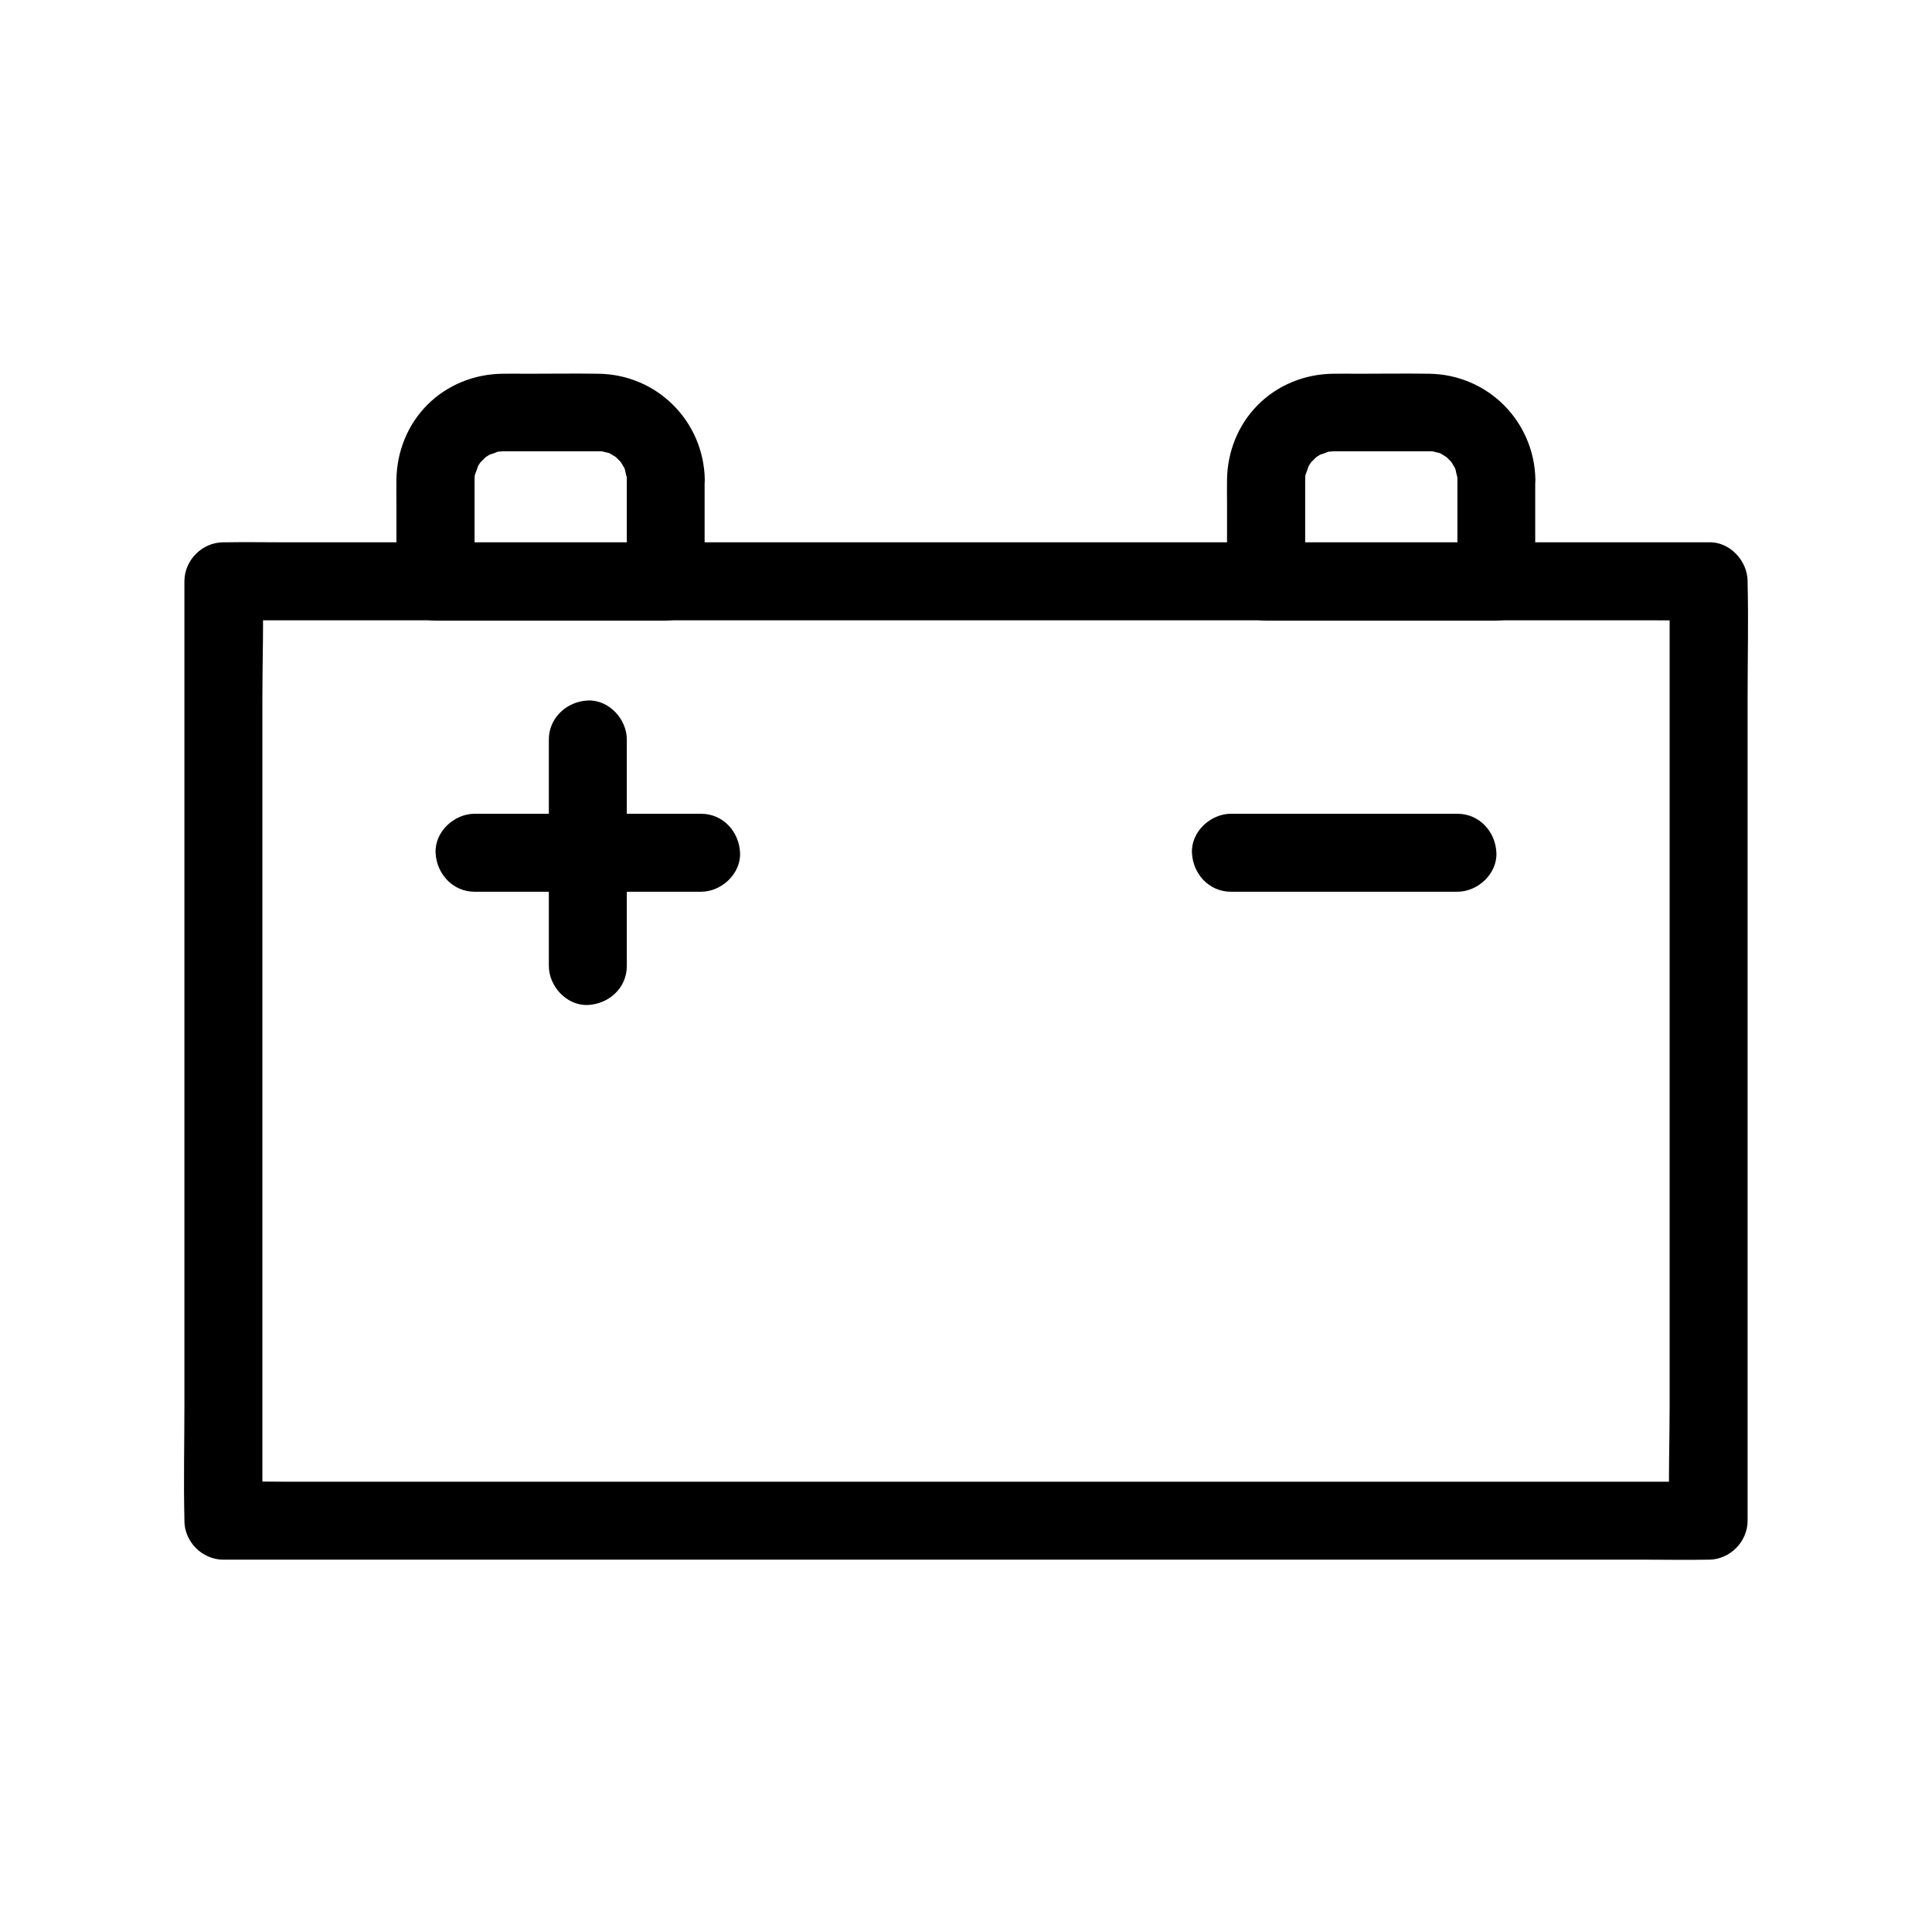 <?xml version="1.0" encoding="UTF-8"?>
<!-- Uploaded to: ICON Repo, www.iconrepo.com, Generator: ICON Repo Mixer Tools -->
<svg fill="#000000" width="800px" height="800px" version="1.1" viewBox="144 144 512 512" xmlns="http://www.w3.org/2000/svg">
 <g>
  <path d="m586.47 298.05v24.797 59.531 71.781 62.238c0 10.035-0.395 20.172 0 30.207v0.395c3.445-3.445 6.887-6.887 10.332-10.332h-10.48-28.734-42.312-51.609-56.777-57.07-53.234-44.969-32.375c-5.117 0-10.281-0.148-15.398 0h-0.641c3.445 3.445 6.887 6.887 10.332 10.332v-24.797-59.531-71.781-62.238c0-10.035 0.395-20.172 0-30.207v-0.395c-3.445 3.445-6.887 6.887-10.332 10.332h10.48 28.734 42.312 51.609 56.777 57.07 53.234 44.969 32.375c5.117 0 10.281 0.098 15.398 0h0.641c5.41 0 10.578-4.773 10.332-10.332-0.246-5.609-4.527-10.332-10.332-10.332h-10.48-28.734-42.312-51.609-56.777-57.07-53.234-44.969-32.375c-5.117 0-10.281-0.098-15.398 0h-0.641c-5.609 0-10.332 4.723-10.332 10.332v24.797 59.531 71.781 62.238c0 10.035-0.246 20.121 0 30.207v0.395c0 5.609 4.723 10.332 10.332 10.332h10.48 28.734 42.312 51.609 56.777 57.07 53.234 44.969 32.375c5.117 0 10.281 0.098 15.398 0h0.641c5.609 0 10.332-4.723 10.332-10.332v-24.797-59.531-71.781-62.238c0-10.035 0.246-20.121 0-30.207v-0.395c0-5.41-4.773-10.578-10.332-10.332-5.609 0.297-10.332 4.578-10.332 10.332z"/>
  <path d="m310.11 271.09v27.059c3.445-3.445 6.887-6.887 10.332-10.332h-53.43-7.578c3.445 3.445 6.887 6.887 10.332 10.332v-15.742-9.297-1.969c0-0.492 0.051-0.984 0.051-1.477 0.051-2.262-0.641 2.262 0.051 0.148 0.098-0.395 0.887-2.164 0.789-2.461-0.195 0.441-0.344 0.836-0.543 1.277 0.195-0.395 0.395-0.738 0.59-1.133 0.195-0.344 0.441-0.738 0.688-1.082 1.082-1.871-1.625 1.625-0.051 0.098 0.441-0.441 0.887-0.887 1.328-1.328 1.523-1.574-1.969 1.133-0.098 0.051 0.344-0.195 0.688-0.441 1.082-0.688 0.195-0.098 0.395-0.195 0.543-0.297 0.984-0.492 0.738-0.395-0.738 0.246 0.297 0.098 2.117-0.641 2.461-0.789 2.117-0.688-1.871 0.051-0.441 0 0.543 0 1.133-0.051 1.672-0.098h0.441 3.051 19.633 2.41 0.738c0.441 0 0.887 0.051 1.328 0.098-1.523-0.246-1.918-0.246-1.133-0.098 0.441 0.195 1.082 0.246 1.574 0.395 0.395 0.148 0.836 0.246 1.23 0.441-1.477-0.641-1.723-0.738-0.738-0.246 0.543 0.344 1.082 0.641 1.625 0.984 1.77 1.031-1.523-1.523-0.098-0.051 0.441 0.441 0.887 0.887 1.328 1.328 0.688 0.836 0.543 0.641-0.441-0.59 0.246 0.344 0.492 0.688 0.688 1.031 0.246 0.344 0.395 0.738 0.641 1.082 0.492 0.984 0.395 0.738-0.246-0.738 0.148 0.395 0.297 0.789 0.441 1.23 0.051 0.195 0.344 1.82 0.492 1.918-0.195-1.672-0.195-1.918-0.098-0.789 0.094 0.598 0.094 1.043 0.094 1.484 0.098 5.41 4.676 10.578 10.332 10.332 5.512-0.246 10.43-4.527 10.332-10.332-0.297-15.449-12.594-27.797-28.094-28.043-6.297-0.098-12.594 0-18.941 0-2.215 0-4.43-0.051-6.641 0-7.43 0.098-14.562 2.953-19.828 8.215-5.266 5.266-8.117 12.449-8.215 19.828-0.051 2.117 0 4.184 0 6.297v20.762c0 5.609 4.723 10.332 10.332 10.332h53.43 7.578c5.609 0 10.332-4.723 10.332-10.332v-27.059c0-5.41-4.773-10.578-10.332-10.332-5.512 0.246-10.285 4.574-10.285 10.332z"/>
  <path d="m530.23 271.09v27.059c3.445-3.445 6.887-6.887 10.332-10.332h-53.43-7.578c3.445 3.445 6.887 6.887 10.332 10.332v-15.742-9.297-1.969c0-0.492 0.051-0.984 0.051-1.477 0.051-2.262-0.641 2.262 0.051 0.148 0.098-0.395 0.887-2.164 0.789-2.461-0.195 0.441-0.344 0.836-0.543 1.277 0.195-0.395 0.395-0.738 0.59-1.133 0.195-0.344 0.441-0.738 0.688-1.082 1.082-1.871-1.625 1.625-0.051 0.098 0.441-0.441 0.887-0.887 1.328-1.328 1.523-1.574-1.969 1.133-0.098 0.051 0.344-0.195 0.688-0.441 1.082-0.688 0.195-0.098 0.395-0.195 0.543-0.297 0.984-0.492 0.738-0.395-0.738 0.246 0.297 0.098 2.117-0.641 2.461-0.789 2.117-0.688-1.871 0.051-0.441 0 0.543 0 1.133-0.051 1.672-0.098h0.441 3.051 19.633 2.41 0.738c0.441 0 0.887 0.051 1.328 0.098-1.523-0.246-1.918-0.246-1.133-0.098 0.441 0.195 1.082 0.246 1.574 0.395 0.395 0.148 0.836 0.246 1.23 0.441-1.477-0.641-1.723-0.738-0.738-0.246 0.543 0.344 1.082 0.641 1.625 0.984 1.77 1.031-1.523-1.523-0.098-0.051 0.441 0.441 0.887 0.887 1.328 1.328 0.688 0.836 0.543 0.641-0.441-0.59 0.246 0.344 0.492 0.688 0.688 1.031 0.246 0.344 0.395 0.738 0.641 1.082 0.492 0.984 0.395 0.738-0.246-0.738 0.148 0.395 0.297 0.789 0.441 1.23 0.051 0.195 0.344 1.82 0.492 1.918-0.195-1.672-0.195-1.918-0.098-0.789 0.047 0.598 0.094 1.043 0.094 1.484 0.098 5.41 4.676 10.578 10.332 10.332 5.512-0.246 10.43-4.527 10.332-10.332-0.297-15.449-12.594-27.797-28.094-28.043-6.297-0.098-12.594 0-18.941 0-2.215 0-4.43-0.051-6.641 0-7.43 0.098-14.562 2.953-19.828 8.215-5.266 5.266-8.117 12.449-8.215 19.828-0.051 2.117 0 4.184 0 6.297v20.762c0 5.609 4.723 10.332 10.332 10.332h53.43 7.578c5.609 0 10.332-4.723 10.332-10.332v-27.059c0-5.41-4.773-10.578-10.332-10.332-5.562 0.246-10.285 4.574-10.285 10.332z"/>
  <path d="m289.45 339.97v52.496 7.527c0 5.41 4.773 10.578 10.332 10.332 5.609-0.246 10.332-4.527 10.332-10.332v-52.496-7.527c0-5.41-4.773-10.578-10.332-10.332s-10.332 4.578-10.332 10.332z"/>
  <path d="m269.77 380.32h52.496 7.527c5.41 0 10.578-4.773 10.332-10.332-0.246-5.609-4.527-10.332-10.332-10.332h-52.496-7.527c-5.41 0-10.578 4.773-10.332 10.332 0.246 5.606 4.574 10.332 10.332 10.332z"/>
  <path d="m470.21 380.32h52.496 7.527c5.41 0 10.578-4.773 10.332-10.332-0.246-5.609-4.527-10.332-10.332-10.332h-52.496-7.527c-5.41 0-10.578 4.773-10.332 10.332 0.246 5.606 4.527 10.332 10.332 10.332z"/>
 </g>
</svg>